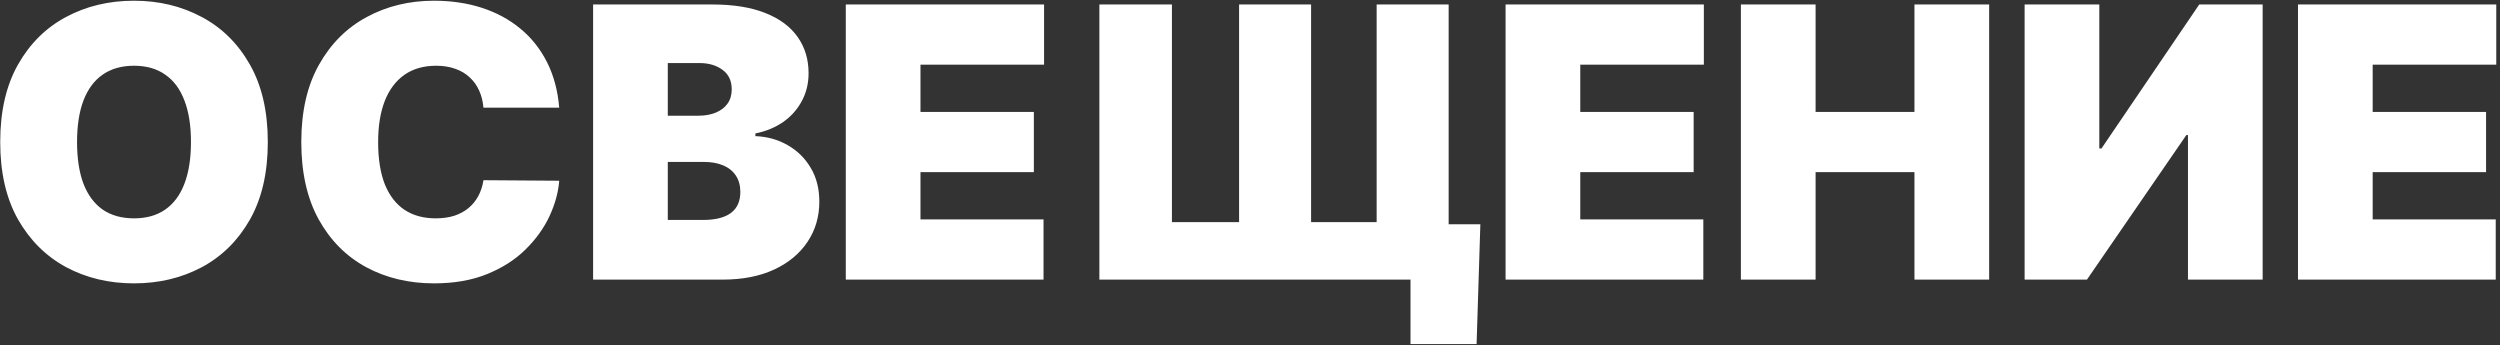 <?xml version="1.0" encoding="UTF-8"?> <svg xmlns="http://www.w3.org/2000/svg" width="304" height="42" viewBox="0 0 304 42" fill="none"><rect x="0" y="0" width="304" height="42" fill="#333333" stroke="none"/> <path d="M32.565 17.273C32.565 20.997 31.841 24.139 30.393 26.698C28.944 29.246 26.99 31.18 24.528 32.497C22.067 33.804 19.323 34.457 16.296 34.457C13.246 34.457 10.491 33.798 8.03 32.481C5.58 31.152 3.63 29.214 2.182 26.666C0.744 24.106 0.026 20.975 0.026 17.273C0.026 13.548 0.744 10.412 2.182 7.864C3.63 5.304 5.58 3.371 8.03 2.065C10.491 0.747 13.246 0.088 16.296 0.088C19.323 0.088 22.067 0.747 24.528 2.065C26.99 3.371 28.944 5.304 30.393 7.864C31.841 10.412 32.565 13.548 32.565 17.273ZM23.222 17.273C23.222 15.269 22.955 13.581 22.421 12.209C21.898 10.826 21.12 9.78 20.085 9.072C19.062 8.354 17.798 7.994 16.296 7.994C14.793 7.994 13.524 8.354 12.489 9.072C11.466 9.78 10.687 10.826 10.153 12.209C9.631 13.581 9.369 15.269 9.369 17.273C9.369 19.276 9.631 20.97 10.153 22.353C10.687 23.725 11.466 24.771 12.489 25.489C13.524 26.197 14.793 26.551 16.296 26.551C17.798 26.551 19.062 26.197 20.085 25.489C21.12 24.771 21.898 23.725 22.421 22.353C22.955 20.97 23.222 19.276 23.222 17.273ZM68.001 13.091H58.788C58.722 12.329 58.548 11.637 58.265 11.016C57.992 10.396 57.611 9.862 57.121 9.415C56.642 8.958 56.059 8.61 55.373 8.37C54.687 8.12 53.909 7.994 53.038 7.994C51.513 7.994 50.222 8.365 49.166 9.105C48.121 9.846 47.326 10.907 46.781 12.29C46.248 13.674 45.981 15.334 45.981 17.273C45.981 19.32 46.253 21.035 46.797 22.418C47.353 23.791 48.153 24.825 49.199 25.522C50.244 26.208 51.502 26.551 52.972 26.551C53.811 26.551 54.562 26.448 55.226 26.241C55.891 26.023 56.468 25.713 56.958 25.31C57.448 24.907 57.846 24.422 58.15 23.856C58.466 23.279 58.679 22.631 58.788 21.912L68.001 21.977C67.892 23.393 67.494 24.836 66.808 26.306C66.122 27.765 65.147 29.116 63.884 30.357C62.632 31.588 61.08 32.579 59.228 33.33C57.377 34.082 55.226 34.457 52.776 34.457C49.705 34.457 46.95 33.798 44.511 32.481C42.082 31.163 40.16 29.225 38.744 26.666C37.339 24.106 36.637 20.975 36.637 17.273C36.637 13.548 37.356 10.412 38.793 7.864C40.231 5.304 42.169 3.371 44.608 2.065C47.048 0.747 49.77 0.088 52.776 0.088C54.889 0.088 56.833 0.377 58.608 0.954C60.383 1.531 61.94 2.375 63.28 3.486C64.619 4.586 65.697 5.942 66.514 7.553C67.331 9.165 67.826 11.011 68.001 13.091ZM72.121 34V0.545H86.627C89.175 0.545 91.315 0.888 93.046 1.575C94.789 2.261 96.101 3.23 96.983 4.482C97.876 5.735 98.323 7.21 98.323 8.909C98.323 10.14 98.05 11.261 97.506 12.274C96.972 13.287 96.221 14.136 95.252 14.822C94.283 15.498 93.15 15.966 91.854 16.227V16.554C93.291 16.608 94.598 16.973 95.775 17.648C96.951 18.313 97.887 19.233 98.584 20.409C99.281 21.574 99.63 22.947 99.63 24.526C99.63 26.355 99.15 27.983 98.192 29.41C97.245 30.836 95.894 31.958 94.141 32.775C92.388 33.592 90.297 34 87.868 34H72.121ZM81.204 26.747H85.451C86.975 26.747 88.119 26.464 88.881 25.898C89.643 25.32 90.025 24.471 90.025 23.349C90.025 22.565 89.845 21.901 89.485 21.357C89.126 20.812 88.614 20.398 87.95 20.115C87.296 19.832 86.507 19.69 85.581 19.69H81.204V26.747ZM81.204 14.071H84.928C85.723 14.071 86.425 13.946 87.035 13.695C87.645 13.445 88.119 13.085 88.456 12.617C88.805 12.138 88.979 11.555 88.979 10.869C88.979 9.835 88.609 9.045 87.868 8.501C87.128 7.945 86.191 7.668 85.059 7.668H81.204V14.071ZM102.848 34V0.545H126.958V7.864H111.93V13.614H125.717V20.932H111.93V26.682H126.893V34H102.848ZM180.011 27.27L179.554 41.841H171.517V34H169.099V27.27H180.011ZM133.684 0.545H142.506V27.009H150.673V0.545H159.429V27.009H167.4V0.545H176.156V34H133.684V0.545ZM183.078 34V0.545H207.189V7.864H192.161V13.614H205.947V20.932H192.161V26.682H207.124V34H183.078ZM211.693 34V0.545H220.776V13.614H232.798V0.545H241.881V34H232.798V20.932H220.776V34H211.693ZM246.193 0.545H255.276V18.057H255.537L267.429 0.545H275.139V34H266.057V16.423H265.861L253.773 34H246.193V0.545ZM279.436 34V0.545H303.546V7.864H288.518V13.614H302.305V20.932H288.518V26.682H303.481V34H279.436Z" fill="white"></path> </svg> 